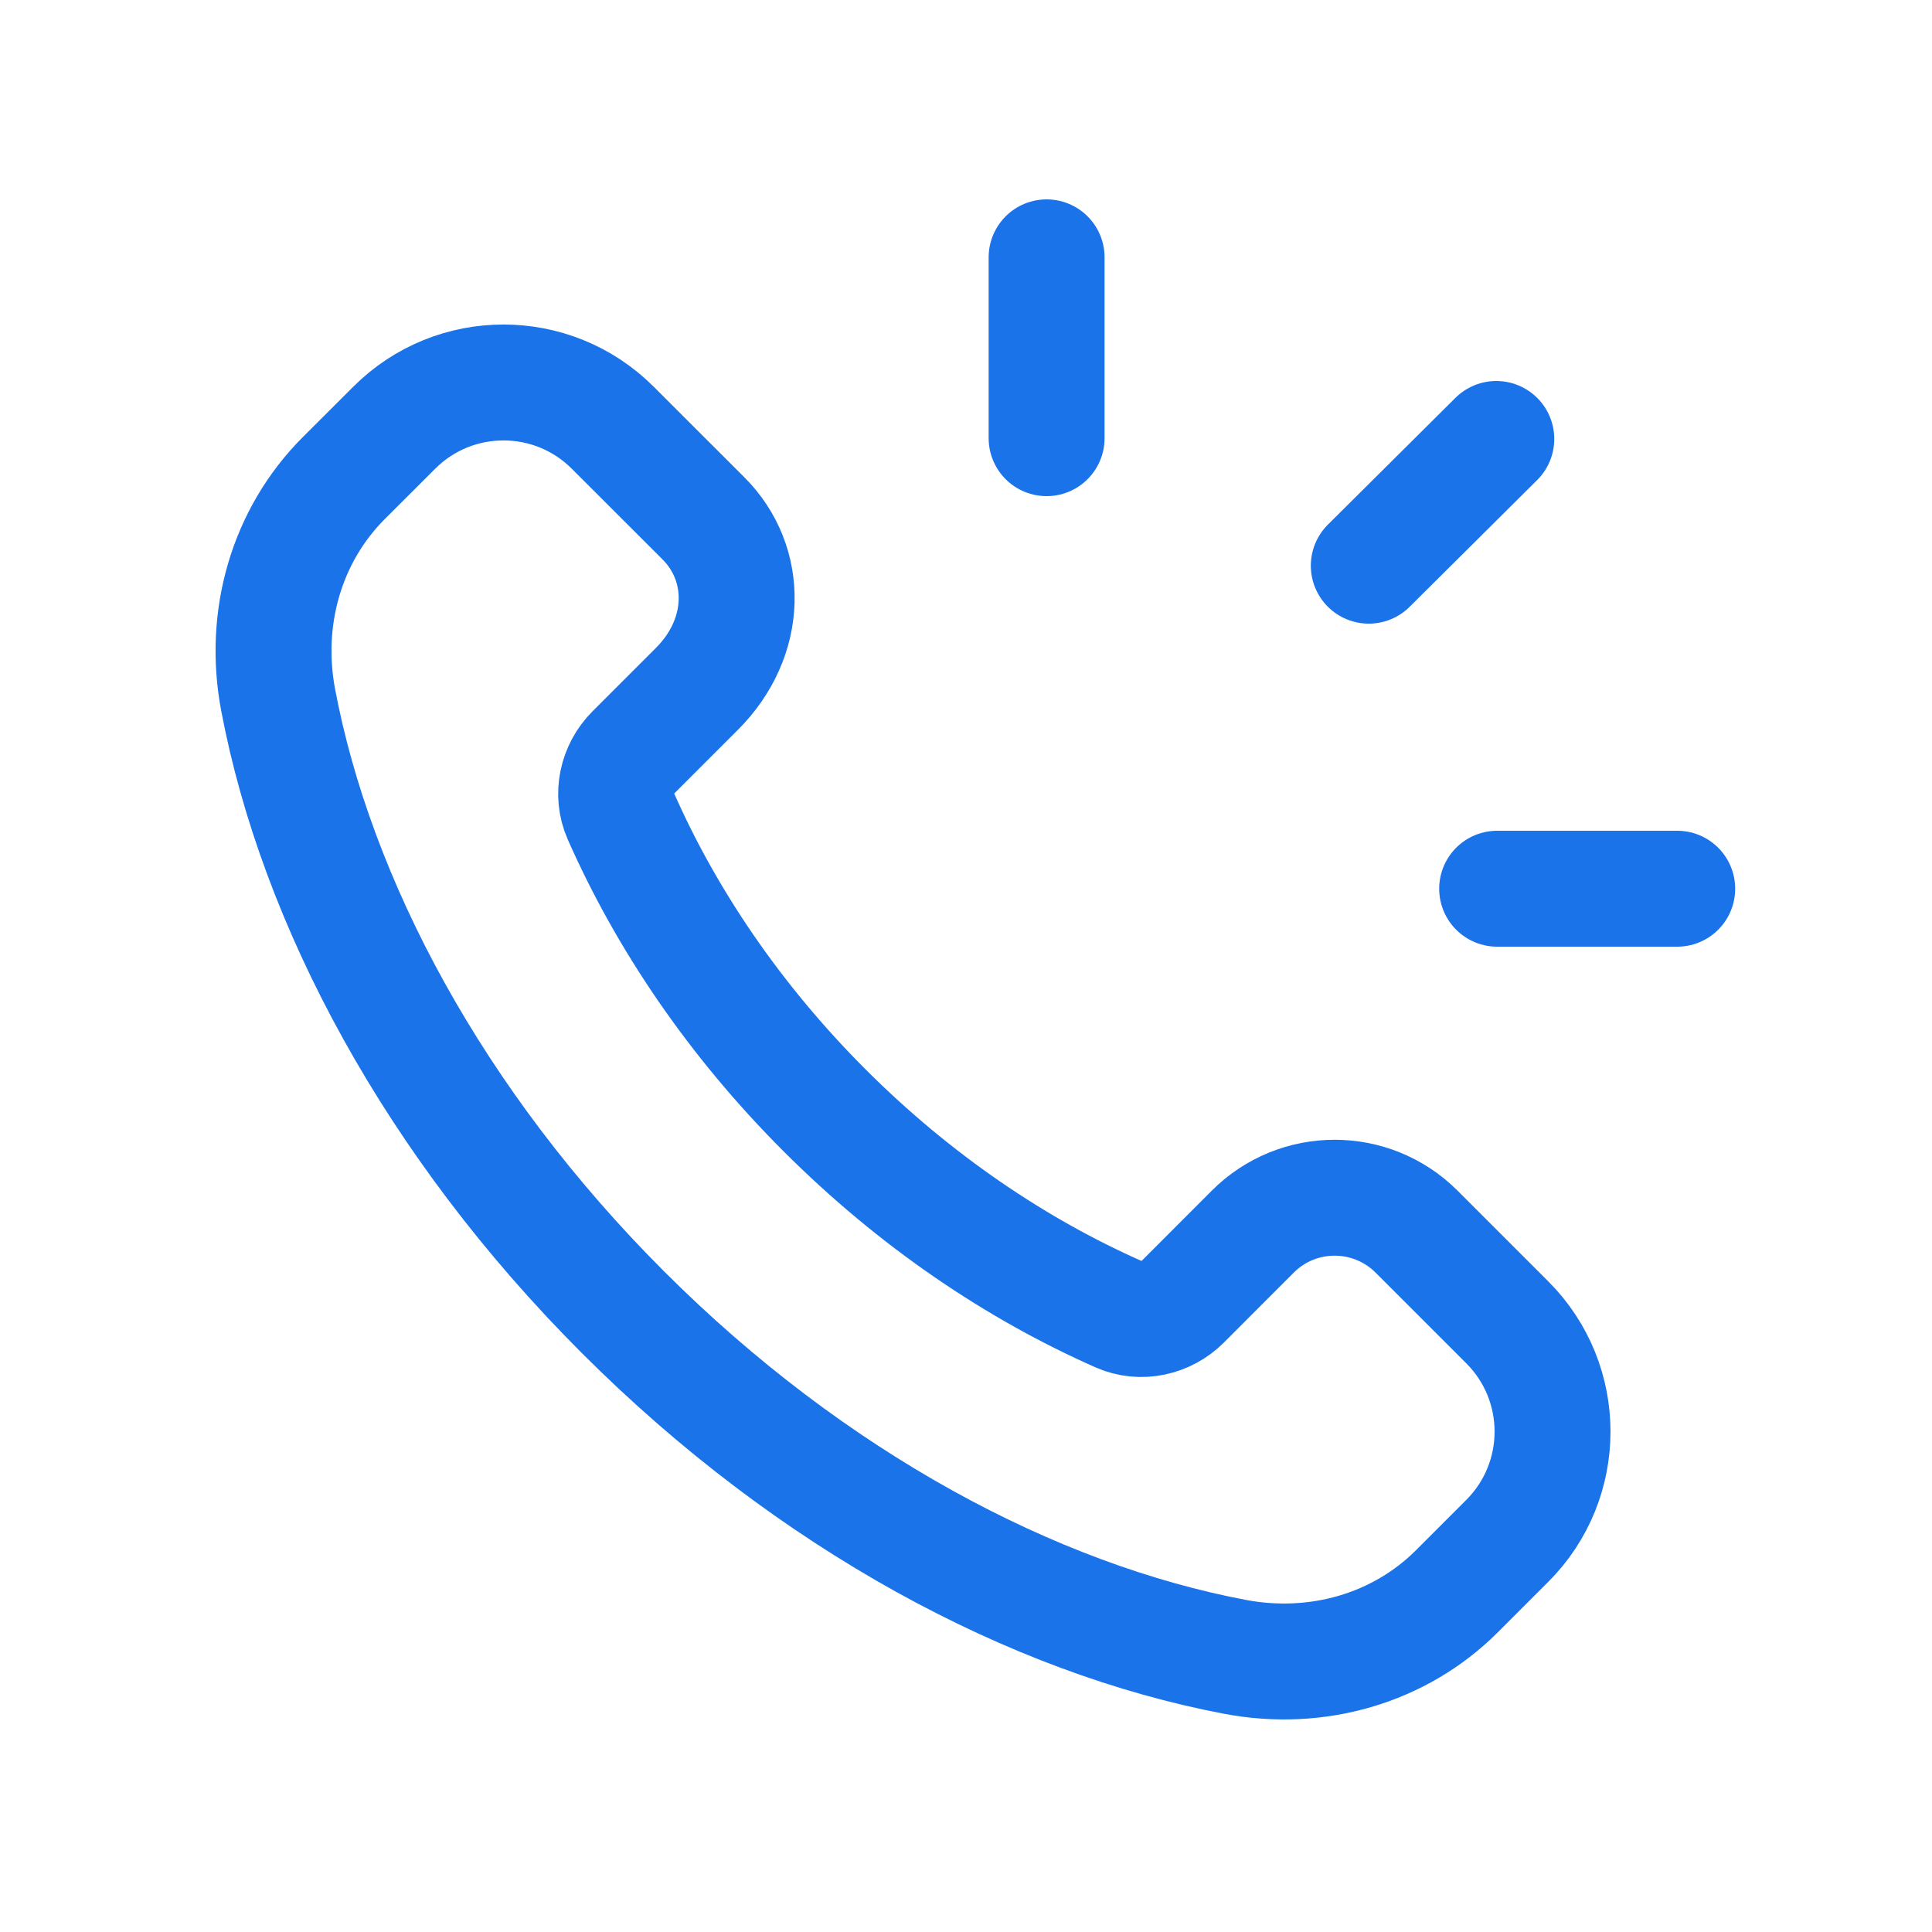 <svg width="25" height="25" viewBox="0 0 25 25" fill="none" xmlns="http://www.w3.org/2000/svg">
<path fill-rule="evenodd" clip-rule="evenodd" d="M10.671 14.369C9.501 13.199 8.619 11.889 8.033 10.56C7.909 10.279 7.982 9.95 8.199 9.733L9.018 8.914C9.689 8.243 9.689 7.294 9.103 6.708L7.929 5.535C7.148 4.754 5.882 4.754 5.101 5.535L4.449 6.186C3.708 6.927 3.399 7.996 3.599 9.056C4.093 11.669 5.611 14.53 8.06 16.979C10.509 19.428 13.37 20.946 15.983 21.44C17.043 21.64 18.112 21.331 18.853 20.59L19.504 19.939C20.285 19.158 20.285 17.892 19.504 17.111L18.331 15.938C17.745 15.352 16.795 15.352 16.21 15.938L15.307 16.842C15.09 17.059 14.761 17.132 14.48 17.008C13.151 16.421 11.841 15.538 10.671 14.369Z" stroke="#1a73e8" stroke-width="1.5" stroke-linecap="round" stroke-linejoin="round"/>
<path d="M13.543 5.67V3.33" stroke="#1a73e8" stroke-width="1.5" stroke-linecap="round" stroke-linejoin="round"/>
<path d="M17.712 7.32L19.362 5.68" stroke="#1a73e8" stroke-width="1.5" stroke-linecap="round" stroke-linejoin="round"/>
<path d="M19.373 11.5H21.703" stroke="#1a73e8" stroke-width="1.5" stroke-linecap="round" stroke-linejoin="round"/>
</svg>
